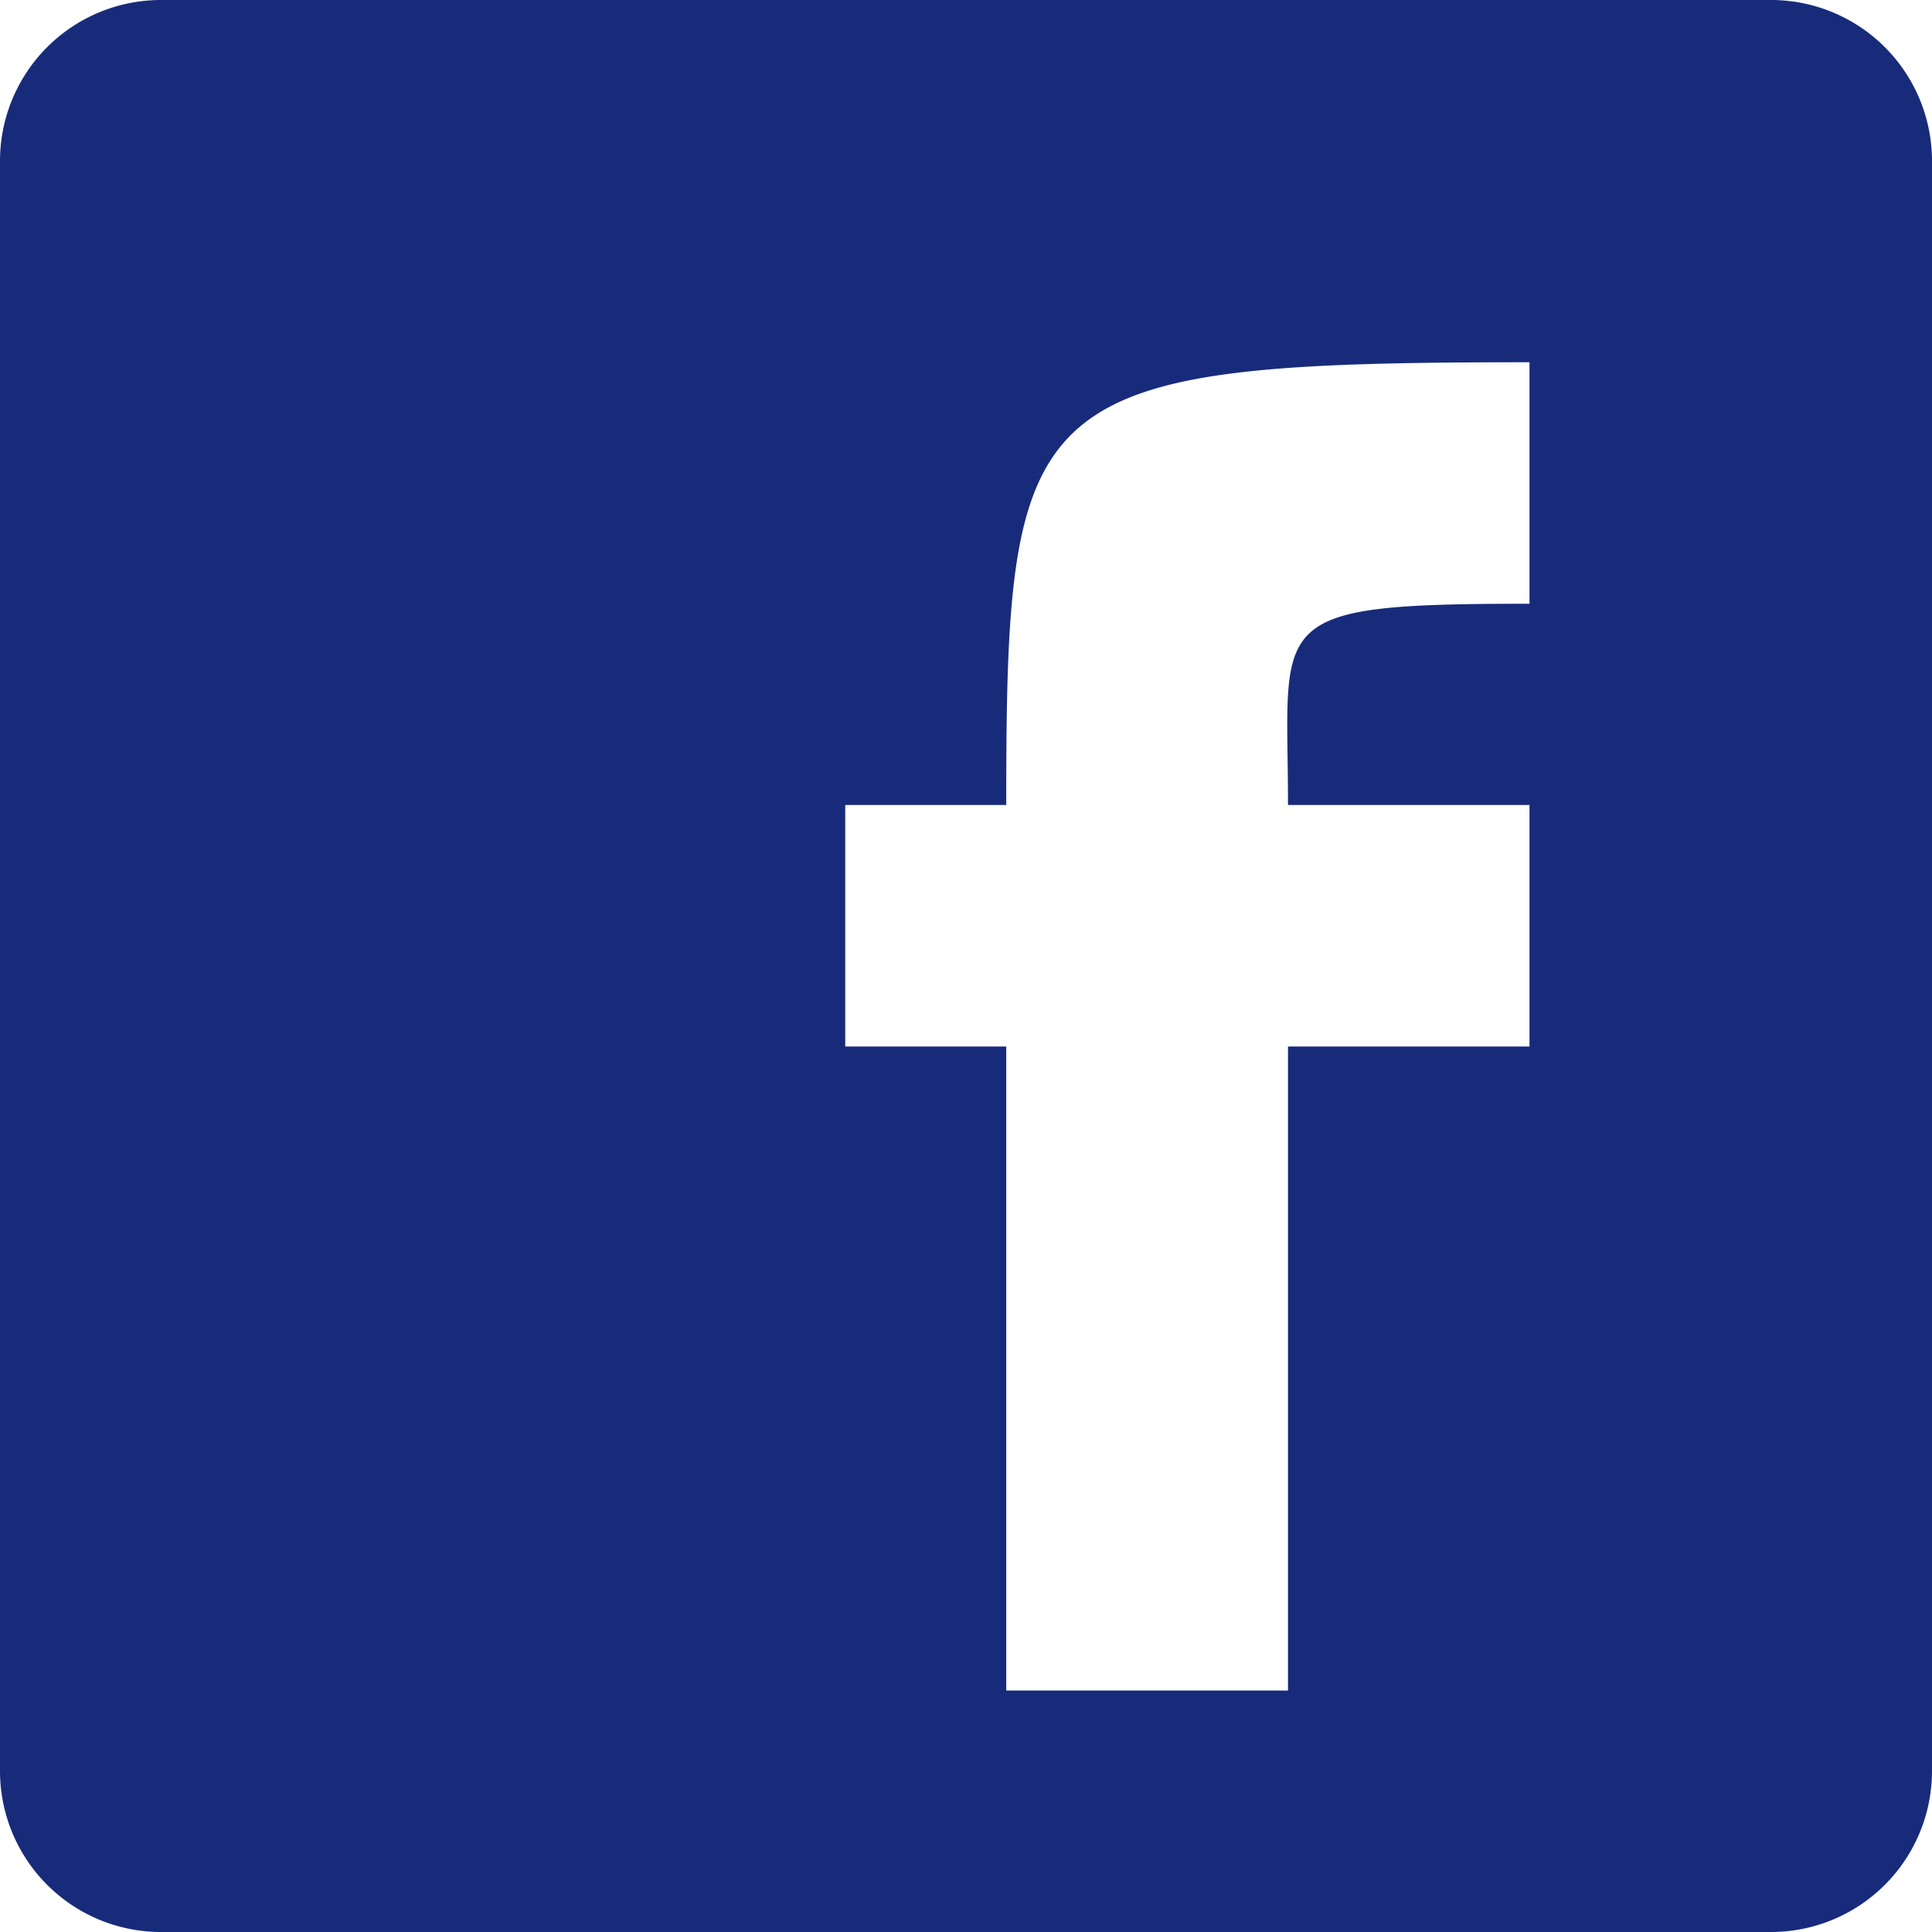 <svg xmlns="http://www.w3.org/2000/svg" viewBox="0 0 36 36"><defs><style>.cls-1{fill:#182b7b;fill-rule:evenodd;}</style></defs><title>ft_fb</title><g id="Layer_2" data-name="Layer 2"><g id="ヘッダー_フッター" data-name="ヘッダー・フッター"><path class="cls-1" d="M0,33a3,3,0,0,0,3,3H33a3,3,0,0,0,3-3V3a3,3,0,0,0-3-3H3A3,3,0,0,0,0,3Zm18.75-1.5v-12h-3V15h3c0-7.73.33-8.25,9.75-8.25v4.5c-5,0-4.5.28-4.5,3.75h4.5v4.5H24v12Z"/></g></g></svg>